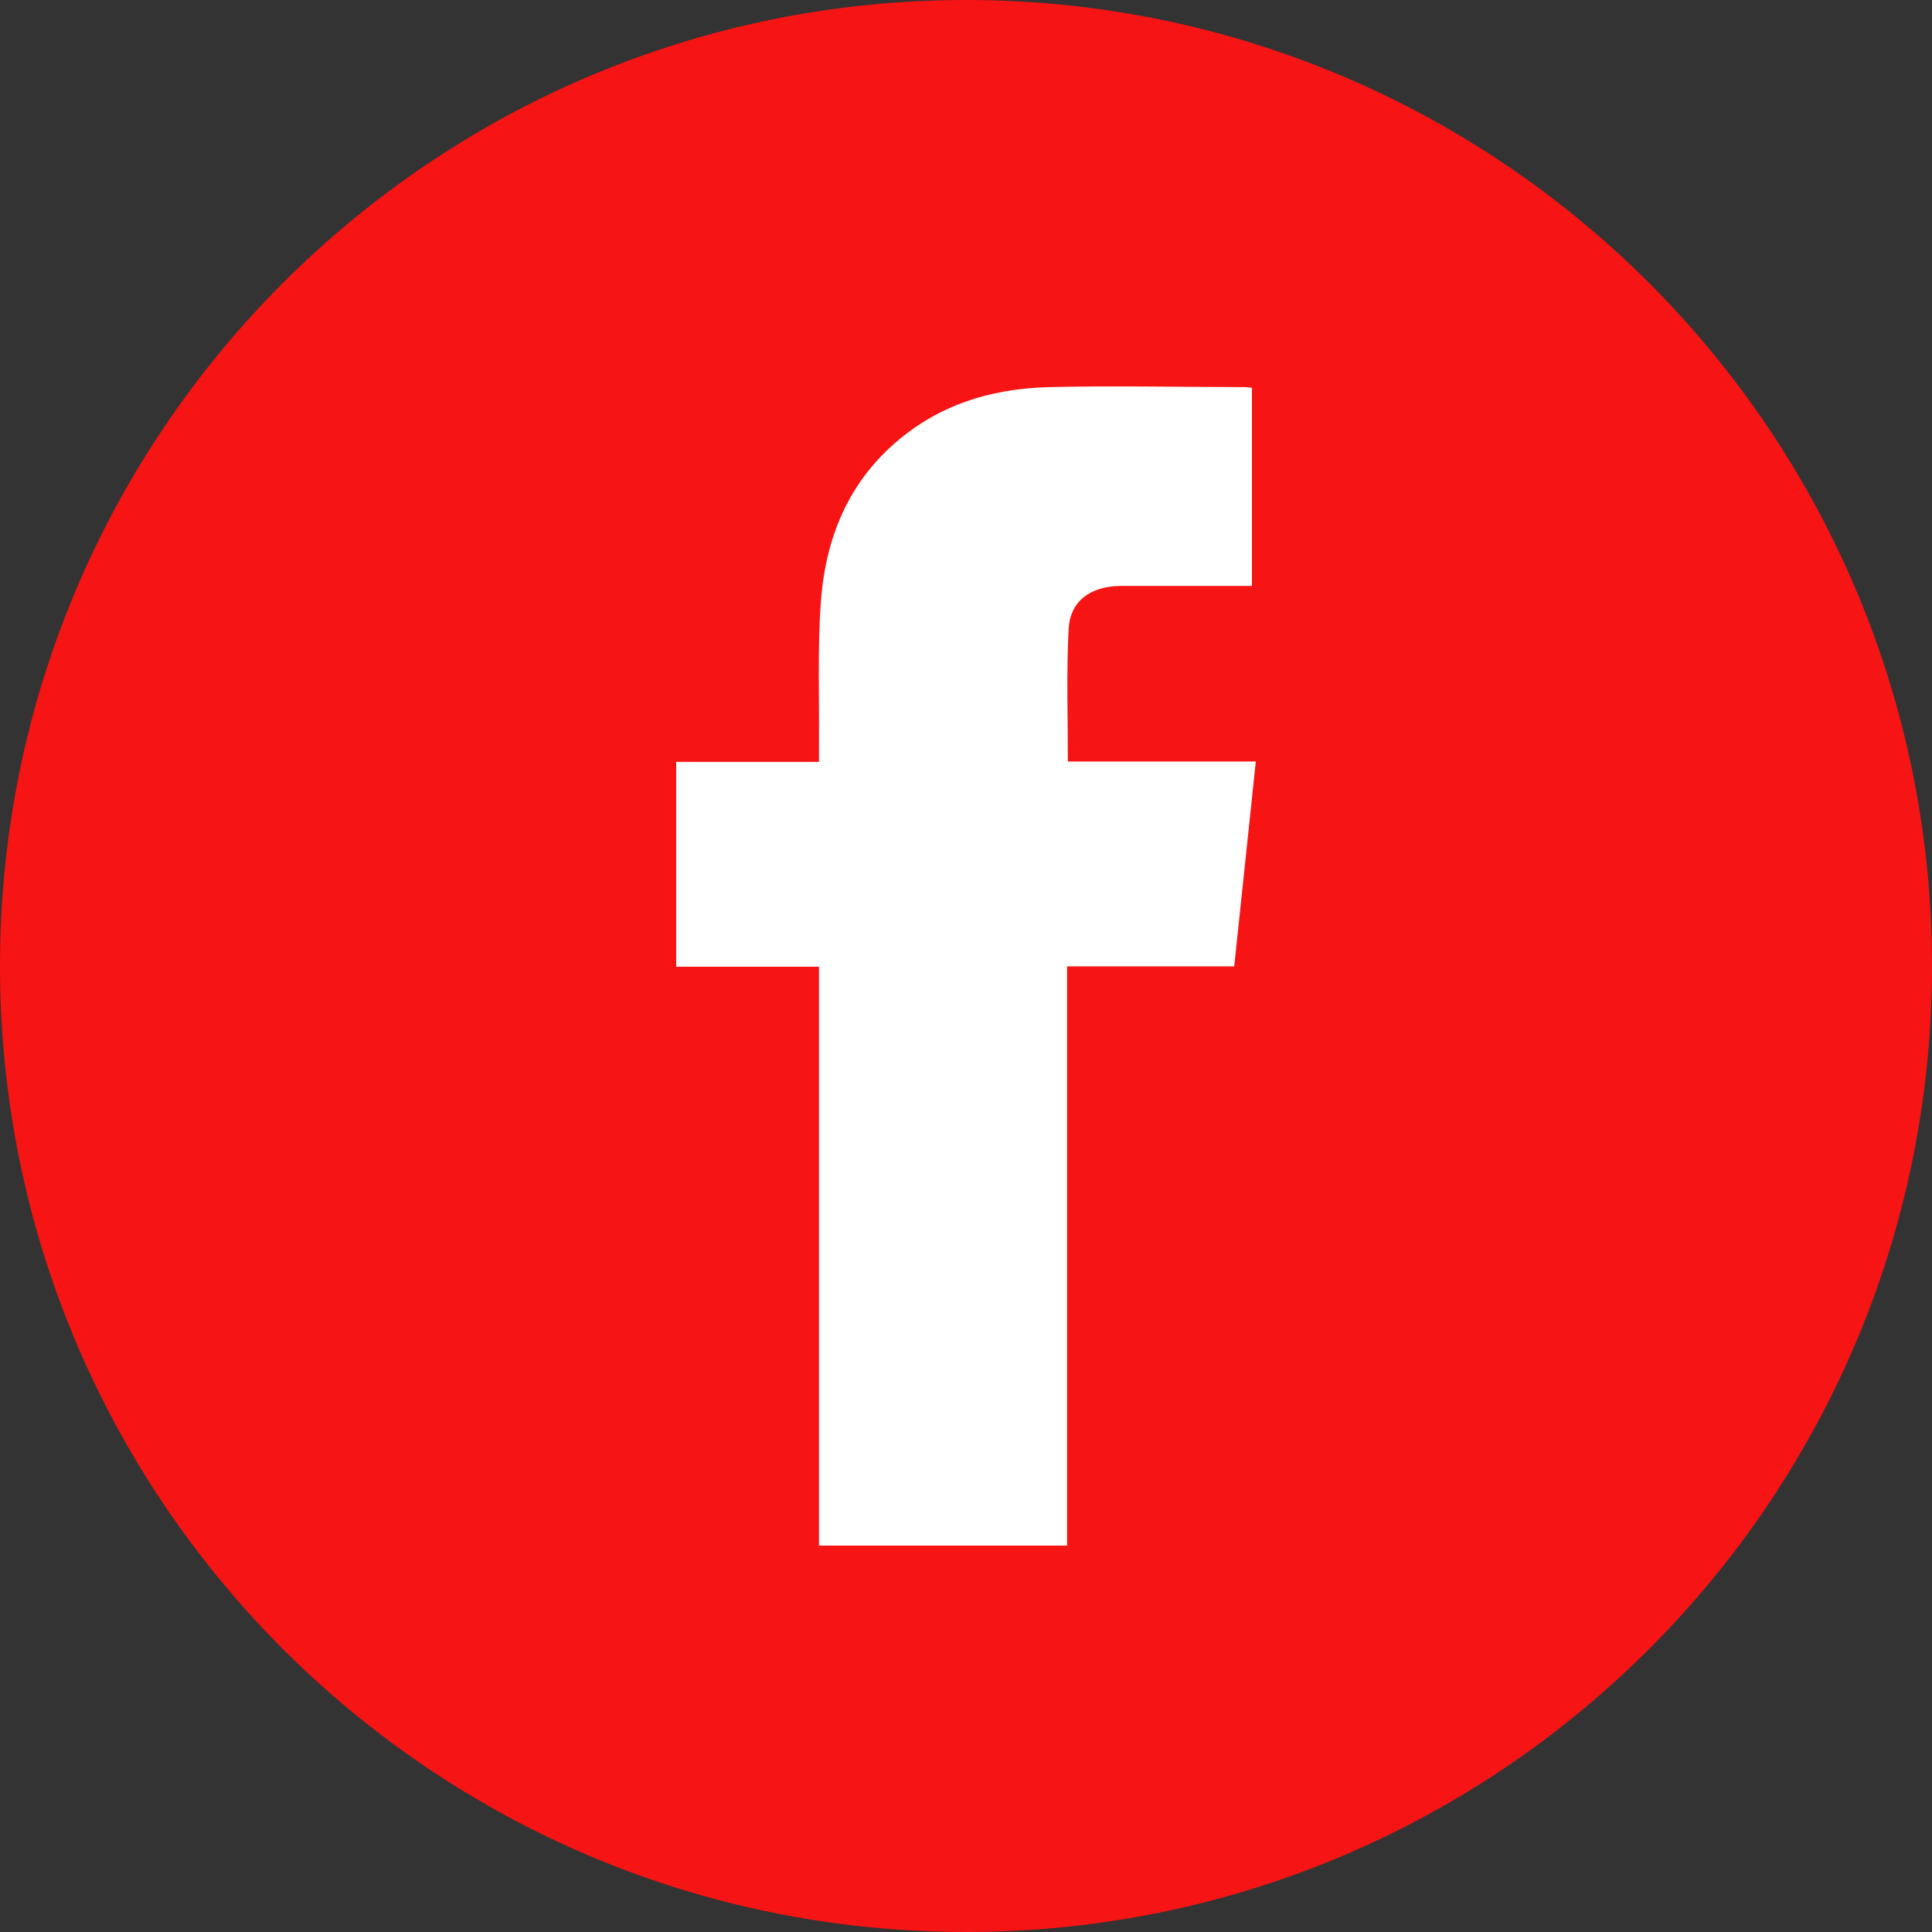 <svg width="40" height="40" viewBox="0 0 40 40" fill="none" xmlns="http://www.w3.org/2000/svg">
<rect x="0" y="0" width="40" height="40" fill="#333333" stroke="none"/>
<g clip-path="url(#clip0_112_4782)">
<path d="M20 40C31.046 40 40 31.046 40 20C40 8.954 31.046 0 20 0C8.954 0 0 8.954 0 20C0 31.046 8.954 40 20 40Z" fill="#F61414"/>
<path d="M14.008 15.774H16.956C16.956 15.626 16.956 15.509 16.956 15.393C16.964 14.414 16.924 13.428 16.996 12.449C17.1 11.051 17.627 9.831 18.81 8.946C19.672 8.301 20.679 8.037 21.75 8.014C23.092 7.983 24.434 8.014 25.768 8.014C25.816 8.014 25.856 8.022 25.92 8.029V12.131C25.473 12.131 25.033 12.131 24.594 12.131C24.122 12.131 23.651 12.131 23.18 12.131C22.573 12.146 22.157 12.441 22.125 13.024C22.077 13.925 22.109 14.834 22.109 15.766H26C25.848 17.195 25.704 18.593 25.553 20.007H22.093V32H16.956V20.015H14V15.766L14.008 15.774Z" fill="white"/>
</g>
<defs>
<clipPath id="clip0_112_4782">
<rect width="40" height="40" fill="white"/>
</clipPath>
</defs>
</svg>
